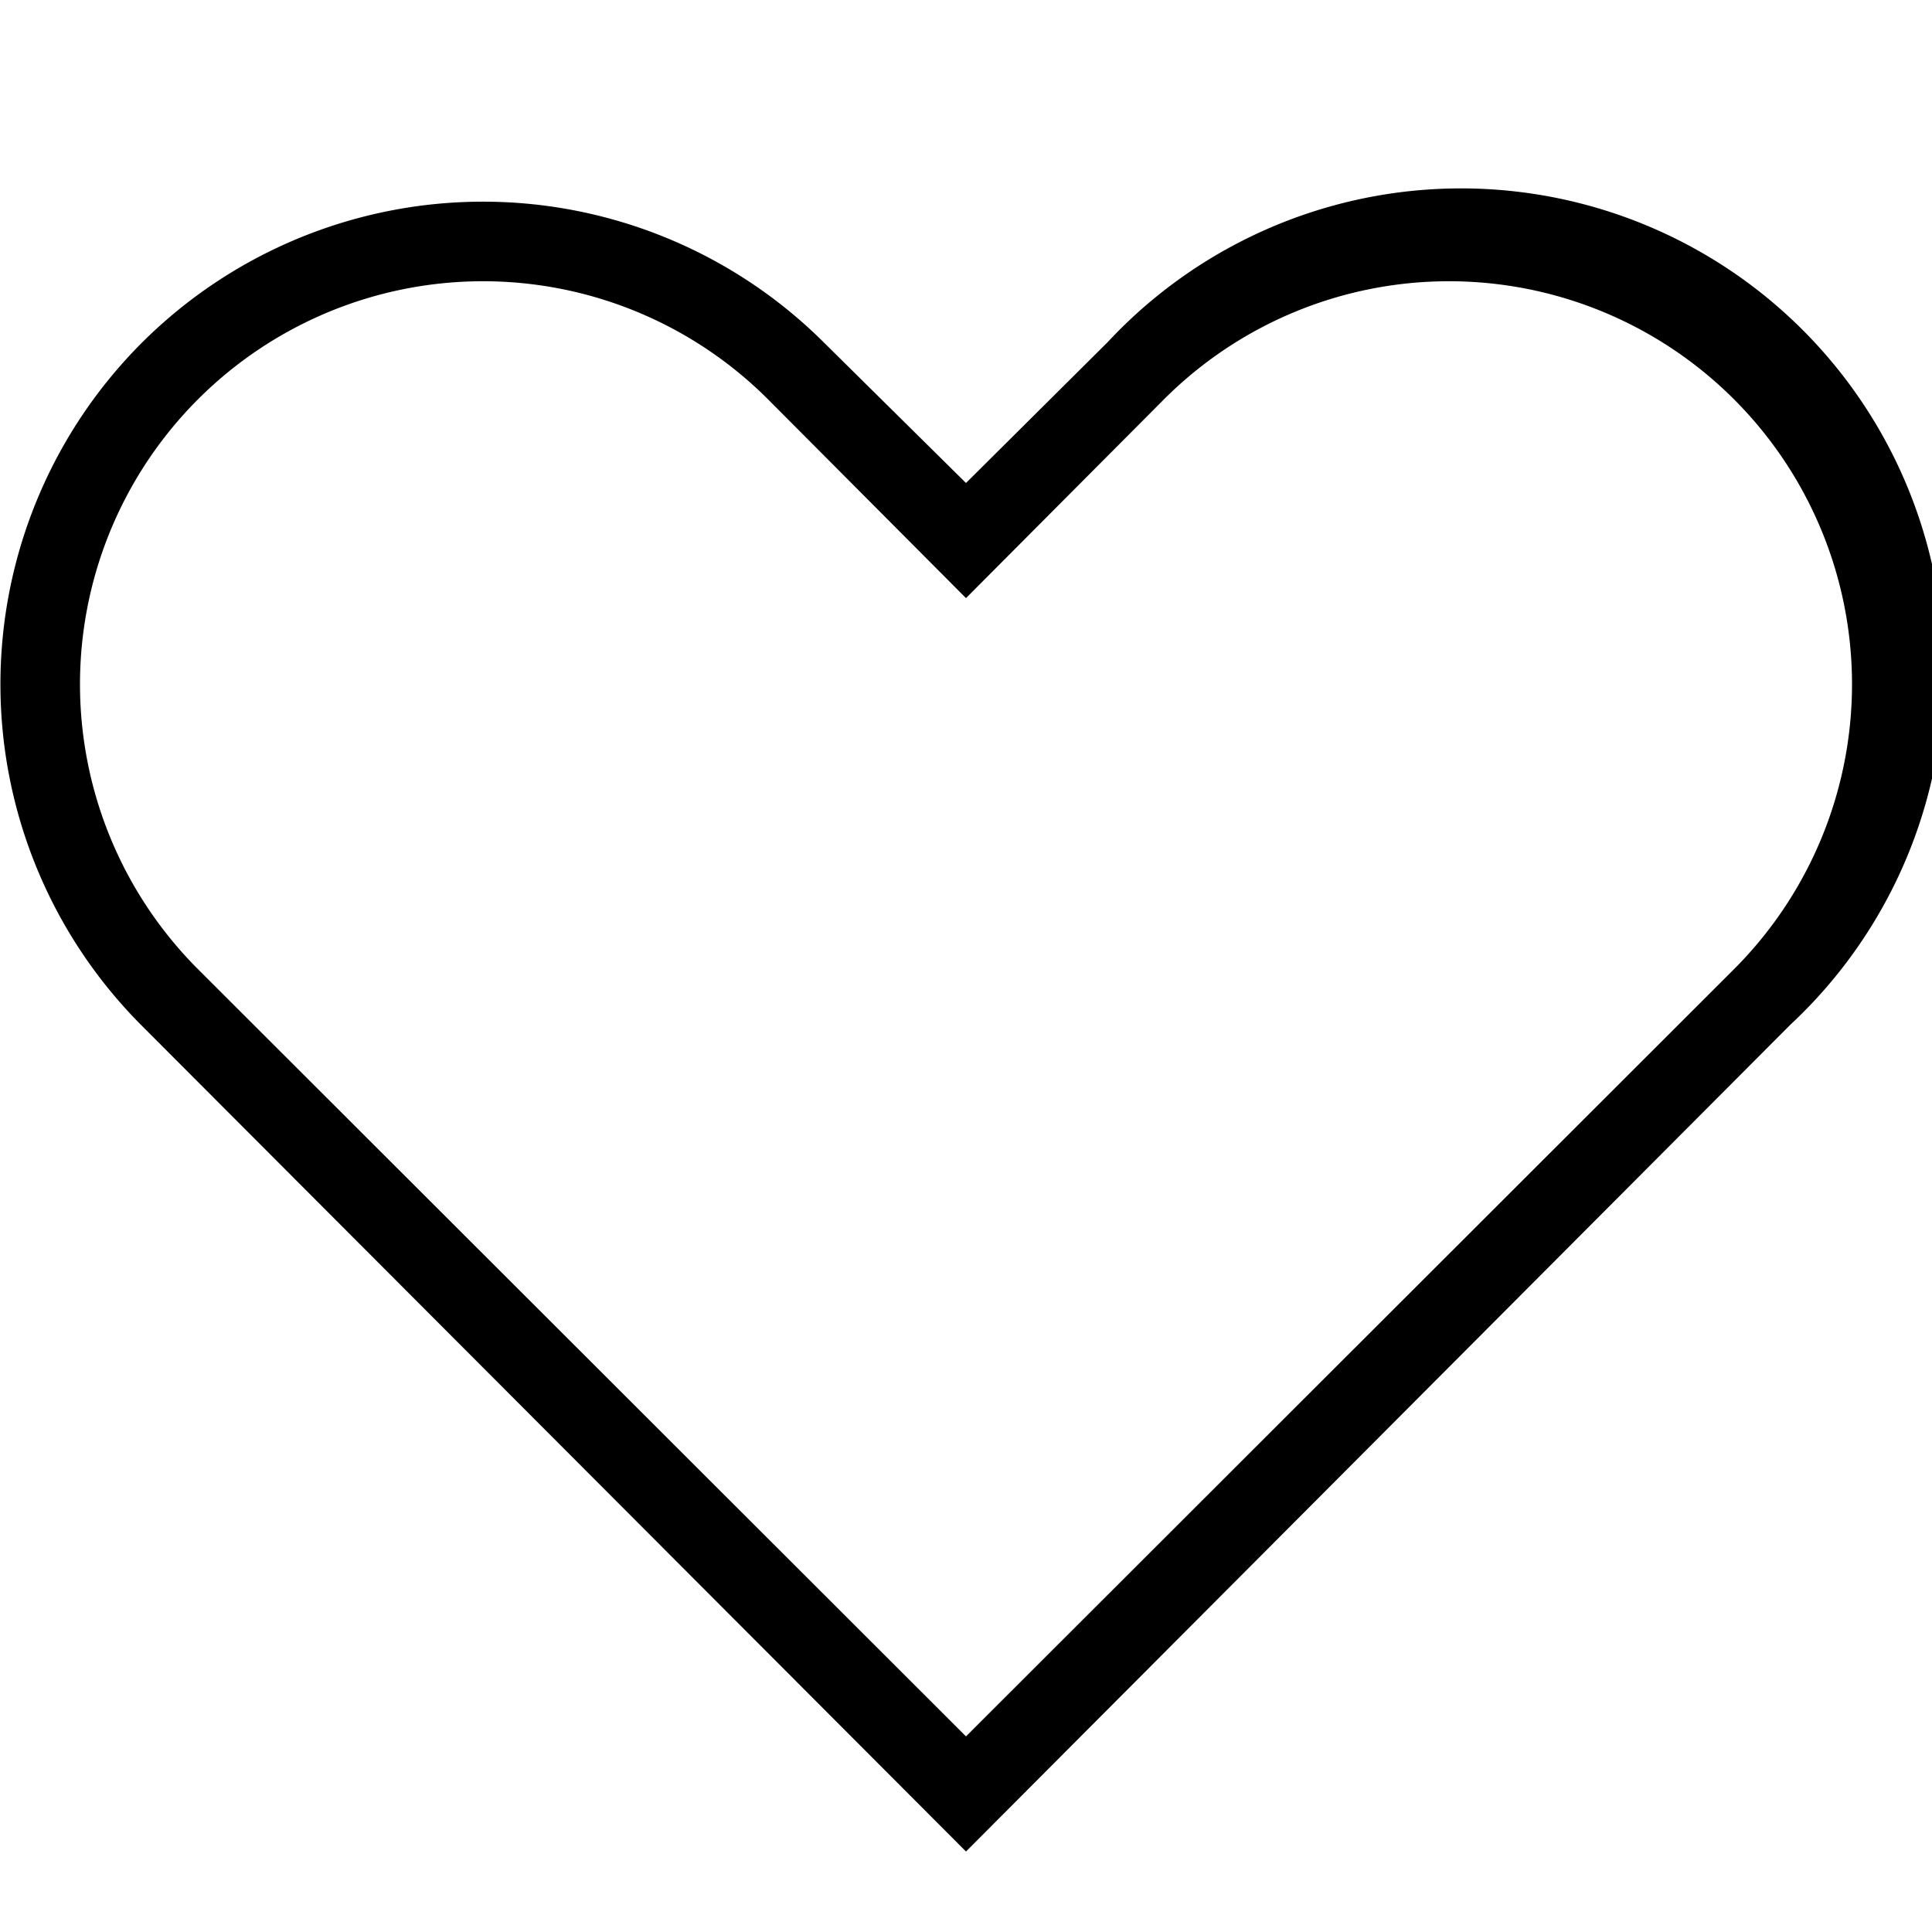 <svg width="24" height="24" fill="none" xmlns="http://www.w3.org/2000/svg"><g id="main"><path fill="currentColor" d="M1.76 4.26a6 6 0 0 1 8.48 0L12 6l1.76-1.75a6 6 0 1 1 8.48 8.48L12 23 1.76 12.74a6 6 0 0 1 0-8.48Zm7.78.7a5 5 0 1 0-7.08 7.08L12 21.57l9.54-9.53a5 5 0 1 0-7.08-7.08L12 7.43 9.54 4.96Z"></path></g></svg>